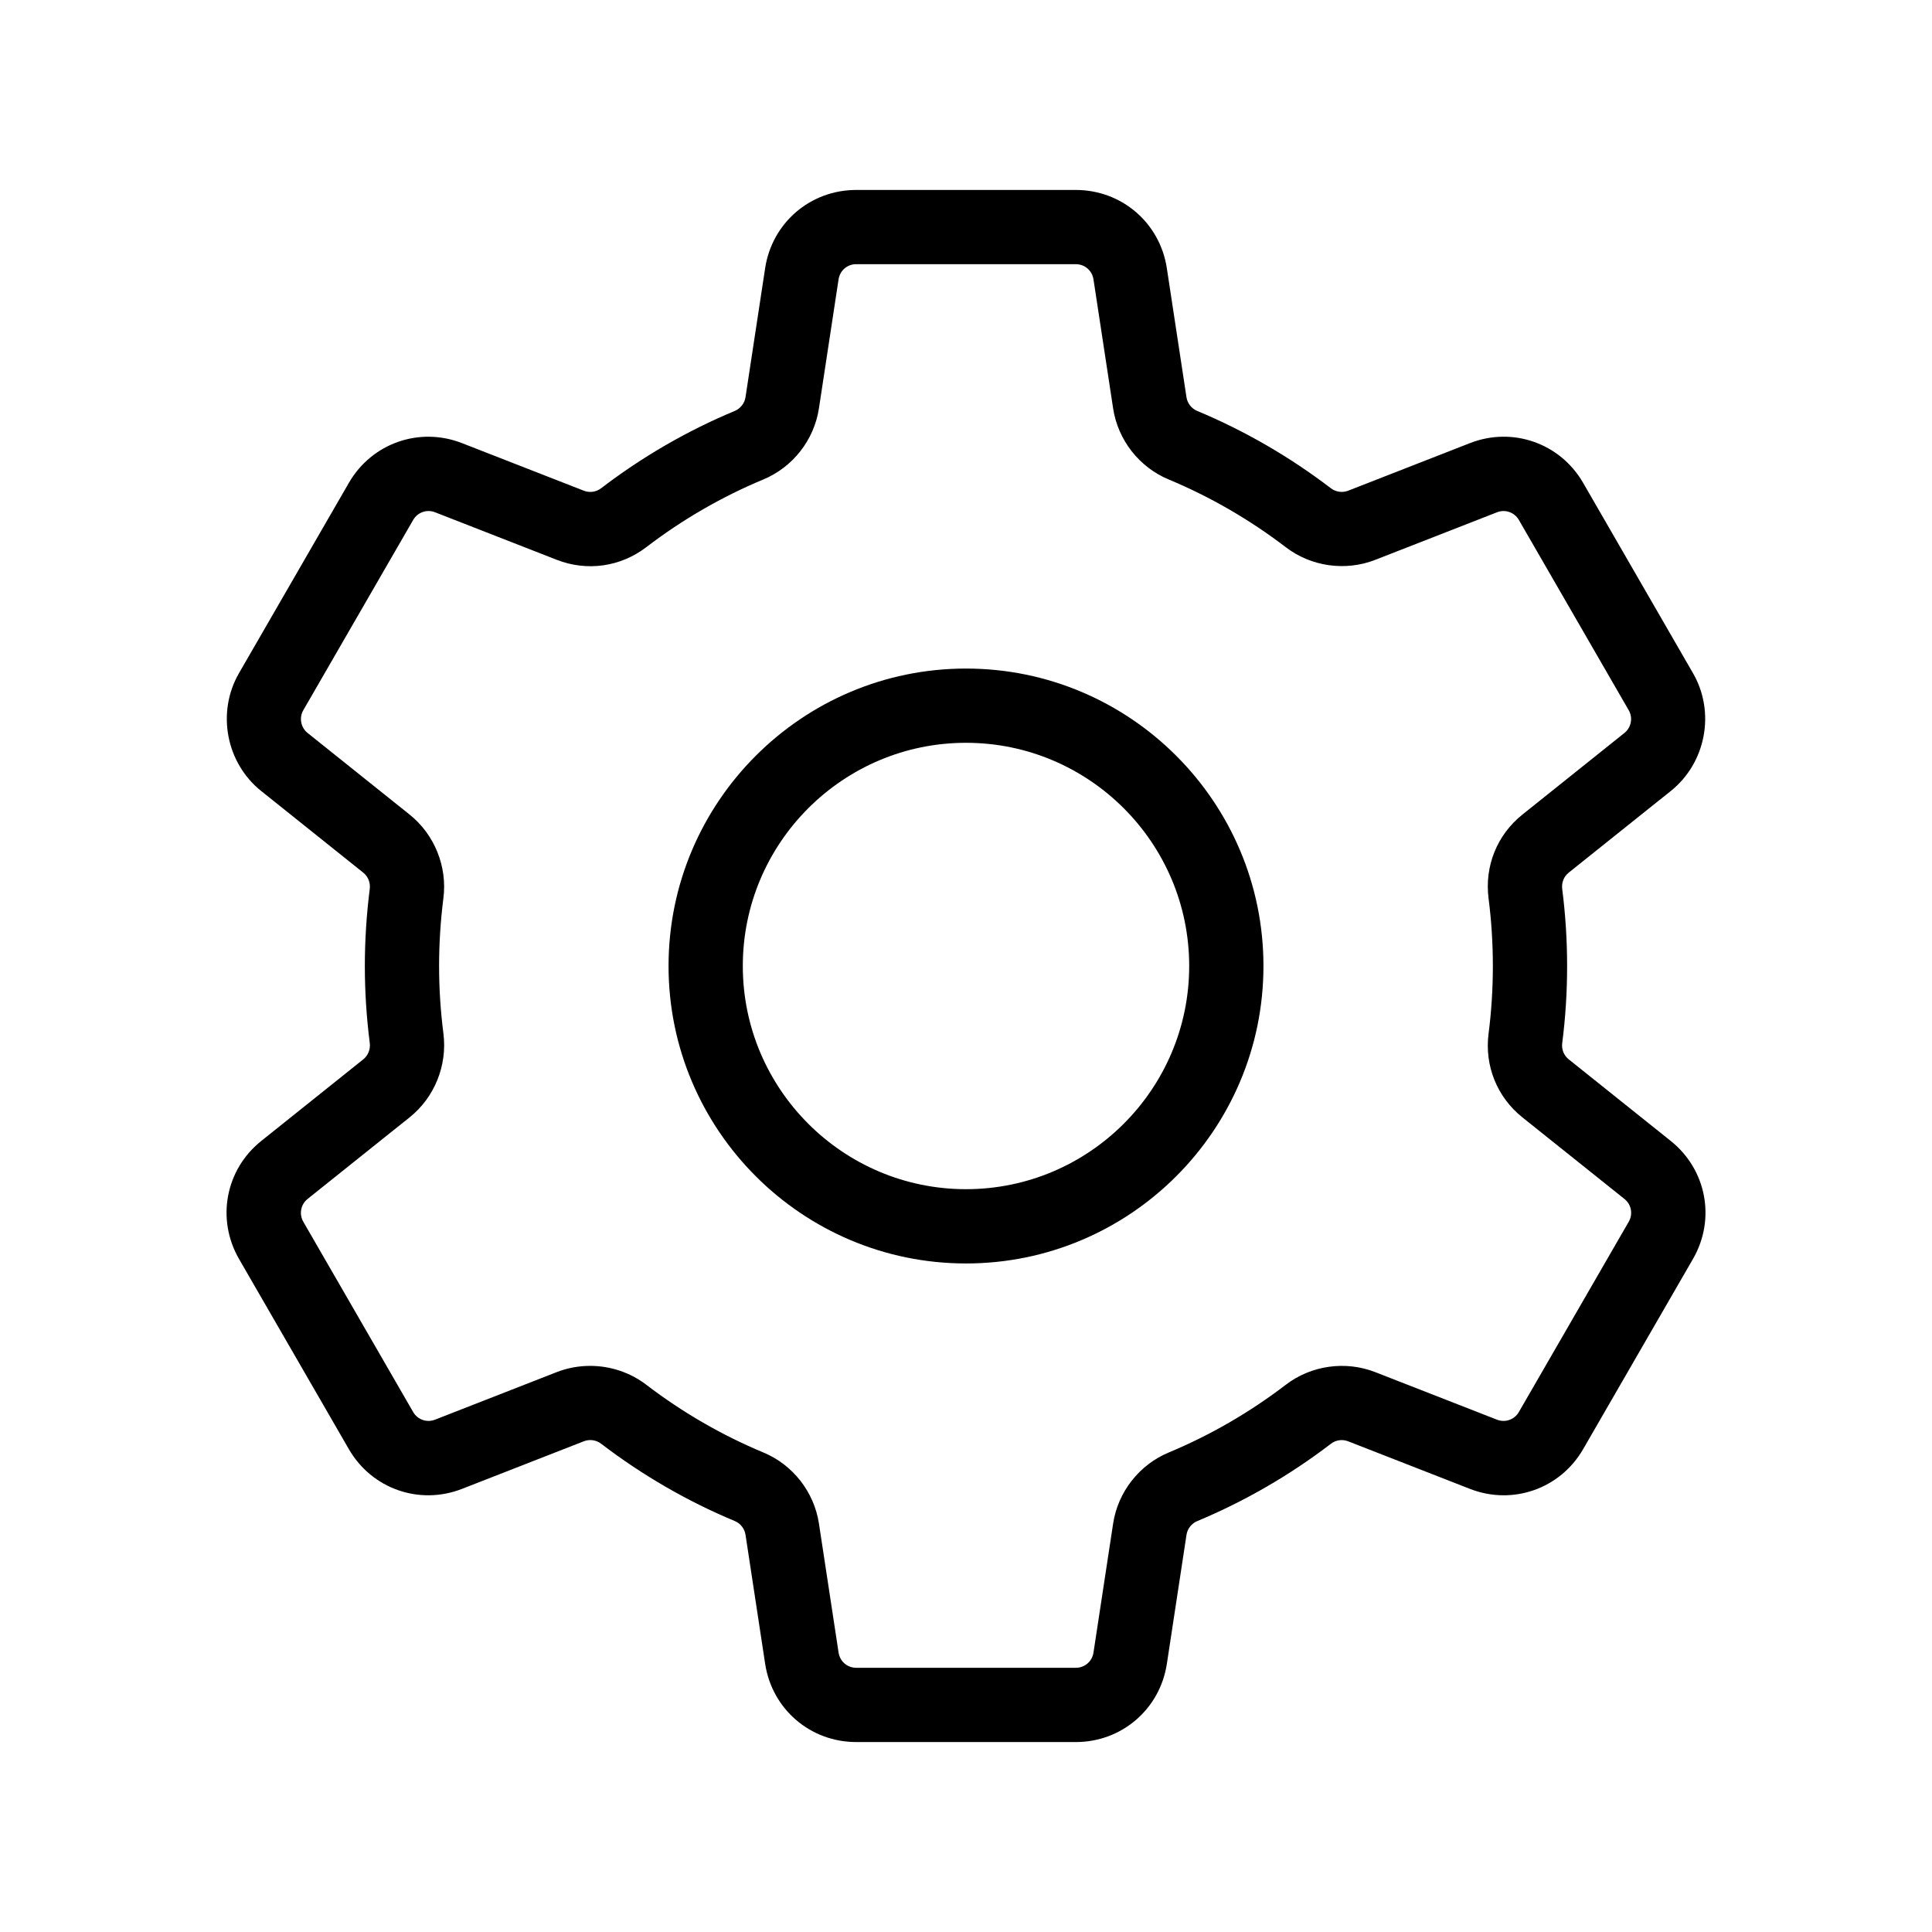 <?xml version="1.0" encoding="UTF-8"?>
<!-- Uploaded to: SVG Repo, www.svgrepo.com, Generator: SVG Repo Mixer Tools -->
<svg fill="#000000" width="800px" height="800px" version="1.1" viewBox="144 144 512 512" xmlns="http://www.w3.org/2000/svg">
 <g>
  <path d="m429.11 605.66h-58.219c-12.148 0-22.293-8.719-24.117-20.734l-5.207-34.207c-0.246-1.609-1.332-2.996-2.84-3.625-12.594-5.254-24.5-12.145-35.406-20.477-1.332-1.02-3.055-1.266-4.606-0.66l-32.254 12.602c-11.316 4.43-23.938 0-30.012-10.523l-29.113-50.41c-6.062-10.539-3.582-23.68 5.898-31.258l27.035-21.625c1.277-1.02 1.938-2.672 1.727-4.32-0.867-6.746-1.309-13.625-1.309-20.422 0-6.75 0.438-13.625 1.301-20.422 0.215-1.676-0.43-3.285-1.727-4.324l-27.027-21.617c-9.344-7.457-11.875-20.895-5.894-31.25l29.113-50.422c6.082-10.527 18.707-14.953 30.016-10.52l32.246 12.594c1.551 0.605 3.273 0.359 4.606-0.66 10.887-8.328 22.793-15.219 35.383-20.473 1.523-0.633 2.613-2.023 2.859-3.625l5.207-34.207c1.824-12.016 11.969-20.734 24.117-20.734h58.219c12.148 0 22.293 8.719 24.117 20.734l5.207 34.203c0.246 1.609 1.332 2.996 2.84 3.625 12.594 5.254 24.5 12.145 35.406 20.477 1.312 1.008 3.074 1.258 4.606 0.66l32.254-12.602c11.305-4.43 23.93 0 30.008 10.52l29.113 50.43c5.988 10.344 3.453 23.785-5.902 31.25l-27.027 21.617c-1.293 1.031-1.938 2.648-1.727 4.32 0.859 6.707 1.301 13.586 1.301 20.422 0 6.894-0.438 13.777-1.301 20.453-0.207 1.645 0.438 3.258 1.727 4.289l27.035 21.625c9.496 7.582 11.98 20.727 5.898 31.262l-29.113 50.414c-6.082 10.527-18.707 14.945-30.016 10.52l-32.246-12.594c-1.551-0.605-3.273-0.363-4.594 0.656-10.898 8.336-22.805 15.223-35.395 20.477-1.523 0.633-2.613 2.023-2.859 3.625l-5.207 34.207c-1.828 12.012-11.973 20.73-24.121 20.73zm-128.72-99.688c5.305 0 10.578 1.711 14.887 5.008 9.559 7.305 19.996 13.348 31.016 17.941 7.812 3.242 13.465 10.465 14.734 18.84l5.207 34.203c0.355 2.328 2.312 4.016 4.664 4.016h58.219c2.348 0 4.309-1.688 4.664-4.016l5.207-34.203c1.27-8.367 6.922-15.59 14.75-18.84 11.016-4.594 21.445-10.633 30.996-17.934 6.727-5.152 15.812-6.441 23.715-3.359l32.262 12.602c2.195 0.855 4.629 0 5.805-2.035l29.113-50.414c1.176-2.035 0.699-4.574-1.141-6.043l-27.047-21.629c-6.691-5.348-10.043-13.633-8.961-22.16 0.758-5.863 1.141-11.898 1.141-17.953 0-6.008-0.383-12.039-1.141-17.934-1.082-8.543 2.269-16.828 8.961-22.18l27.035-21.625c1.816-1.445 2.309-4.035 1.156-6.027l-29.117-50.434c-1.176-2.031-3.617-2.894-5.801-2.031l-32.262 12.602c-7.902 3.086-16.992 1.797-23.723-3.359-9.551-7.301-19.984-13.34-31.008-17.938-7.812-3.242-13.465-10.465-14.734-18.84l-5.207-34.199c-0.355-2.328-2.316-4.016-4.664-4.016l-58.223-0.004c-2.348 0-4.309 1.688-4.664 4.016l-5.207 34.203c-1.27 8.367-6.922 15.59-14.75 18.84-11.016 4.594-21.453 10.633-30.996 17.934-6.84 5.231-15.703 6.484-23.715 3.359l-32.262-12.602c-2.195-0.859-4.629 0-5.809 2.035l-29.113 50.422c-1.156 1.996-0.664 4.59 1.141 6.031l27.039 21.629c6.602 5.289 10.027 13.785 8.945 22.18-0.758 5.965-1.141 12.004-1.141 17.934 0 5.965 0.391 12 1.152 17.934 1.066 8.434-2.371 16.93-8.969 22.188l-27.02 21.613c-1.836 1.465-2.316 4.016-1.141 6.062l29.102 50.402c1.176 2.035 3.617 2.894 5.801 2.035l32.262-12.605c2.852-1.109 5.848-1.648 8.84-1.648z"/>
  <path d="m400 478.83c-43.469 0-78.828-35.359-78.828-78.828s35.359-78.828 78.828-78.828 78.828 35.359 78.828 78.828-35.359 78.828-78.828 78.828zm0-137.98c-32.613 0-59.148 26.535-59.148 59.148s26.535 59.148 59.148 59.148 59.148-26.535 59.148-59.148c0-32.617-26.535-59.148-59.148-59.148z"/>
 </g>
</svg>